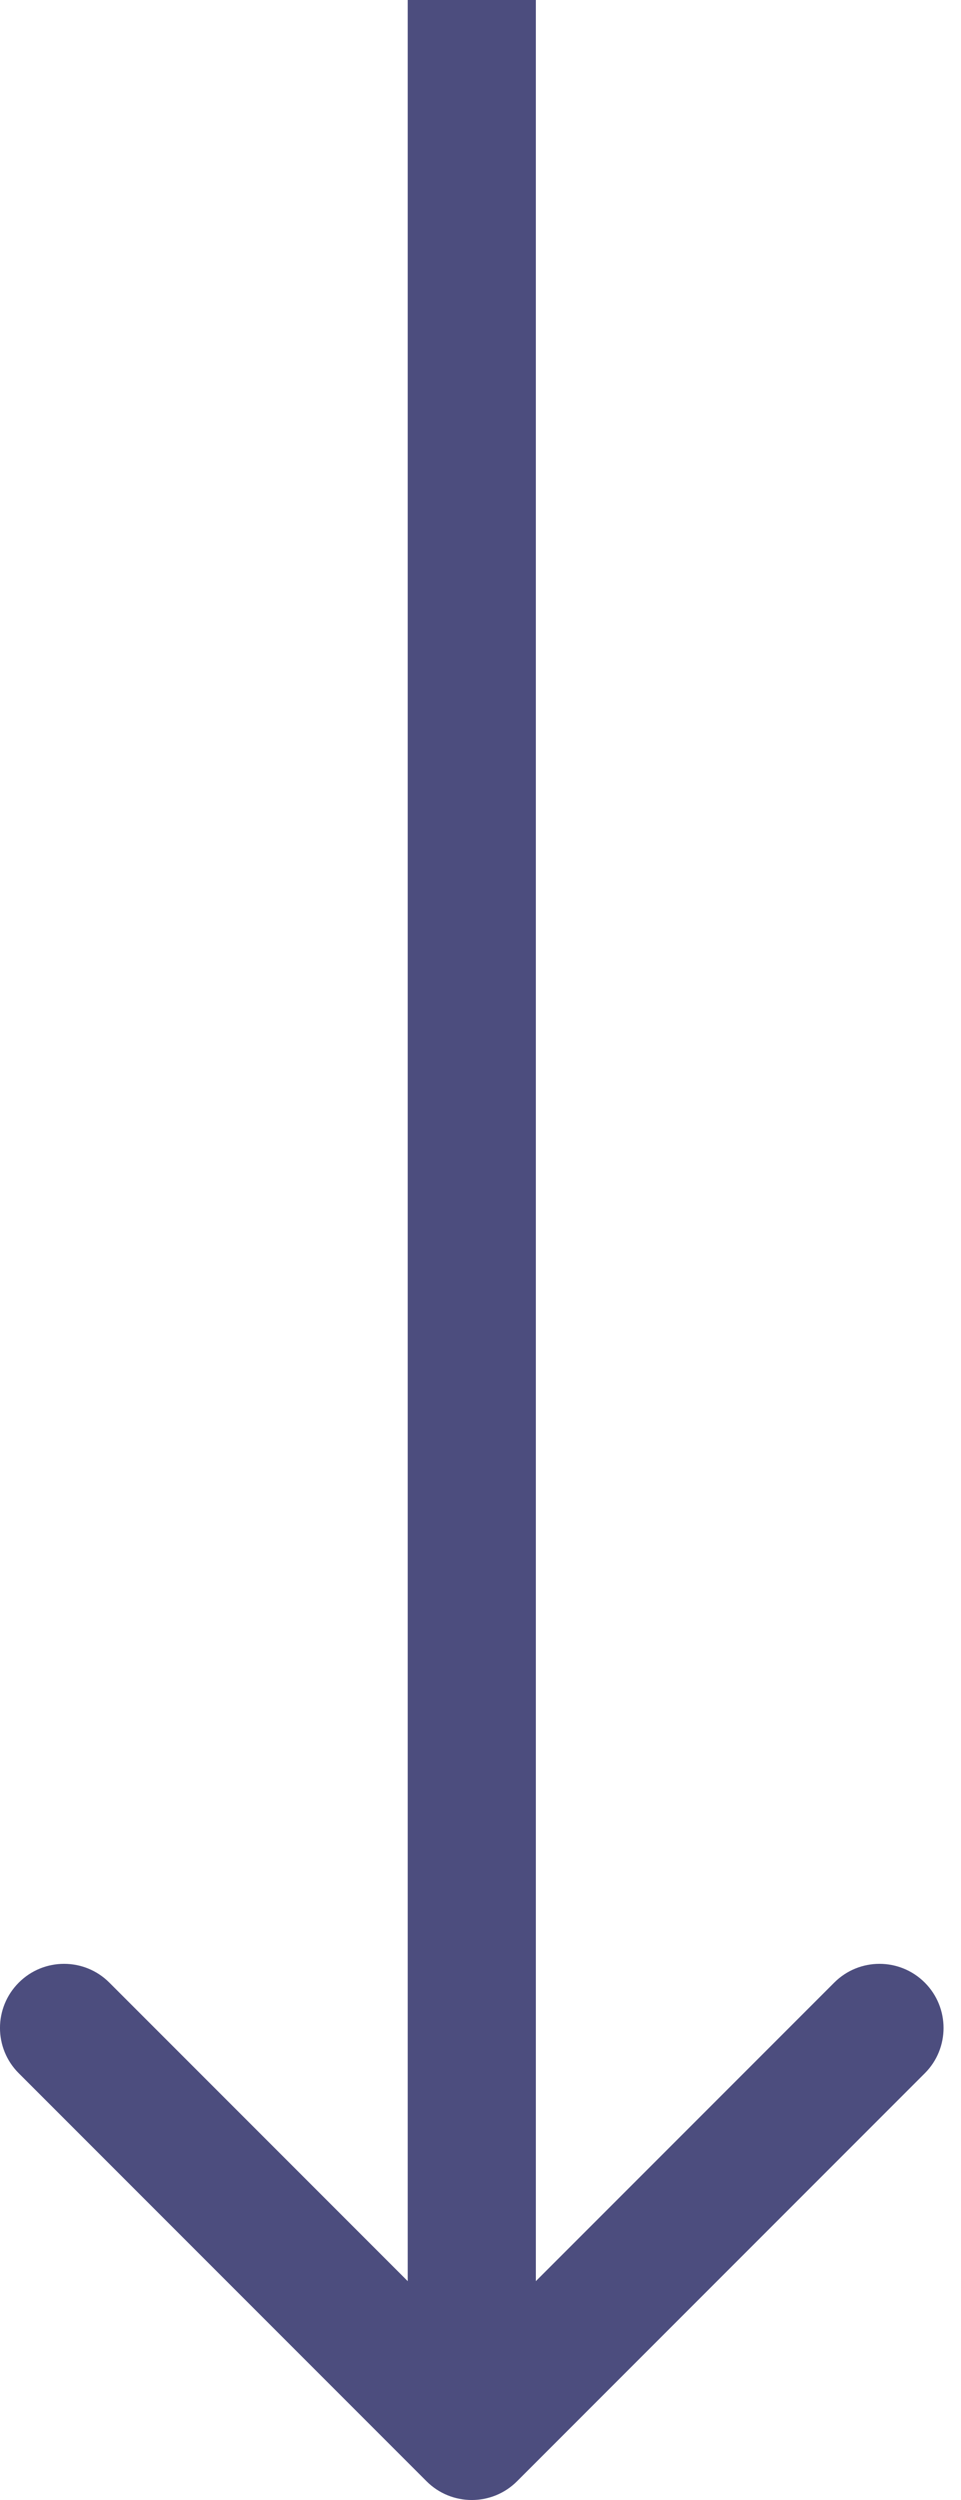 <svg width="15" height="39" viewBox="0 0 15 39" fill="none" xmlns="http://www.w3.org/2000/svg">
<path opacity="0.7" d="M6.657 38.707C7.047 39.098 7.681 39.098 8.071 38.707L14.435 32.343C14.825 31.953 14.825 31.32 14.435 30.929C14.044 30.538 13.411 30.538 13.021 30.929L7.364 36.586L1.707 30.929C1.317 30.538 0.683 30.538 0.293 30.929C-0.098 31.32 -0.098 31.953 0.293 32.343L6.657 38.707ZM7.364 0L6.364 0L6.364 38H7.364H8.364L8.364 0L7.364 0Z" fill="#000248"/>
</svg>
